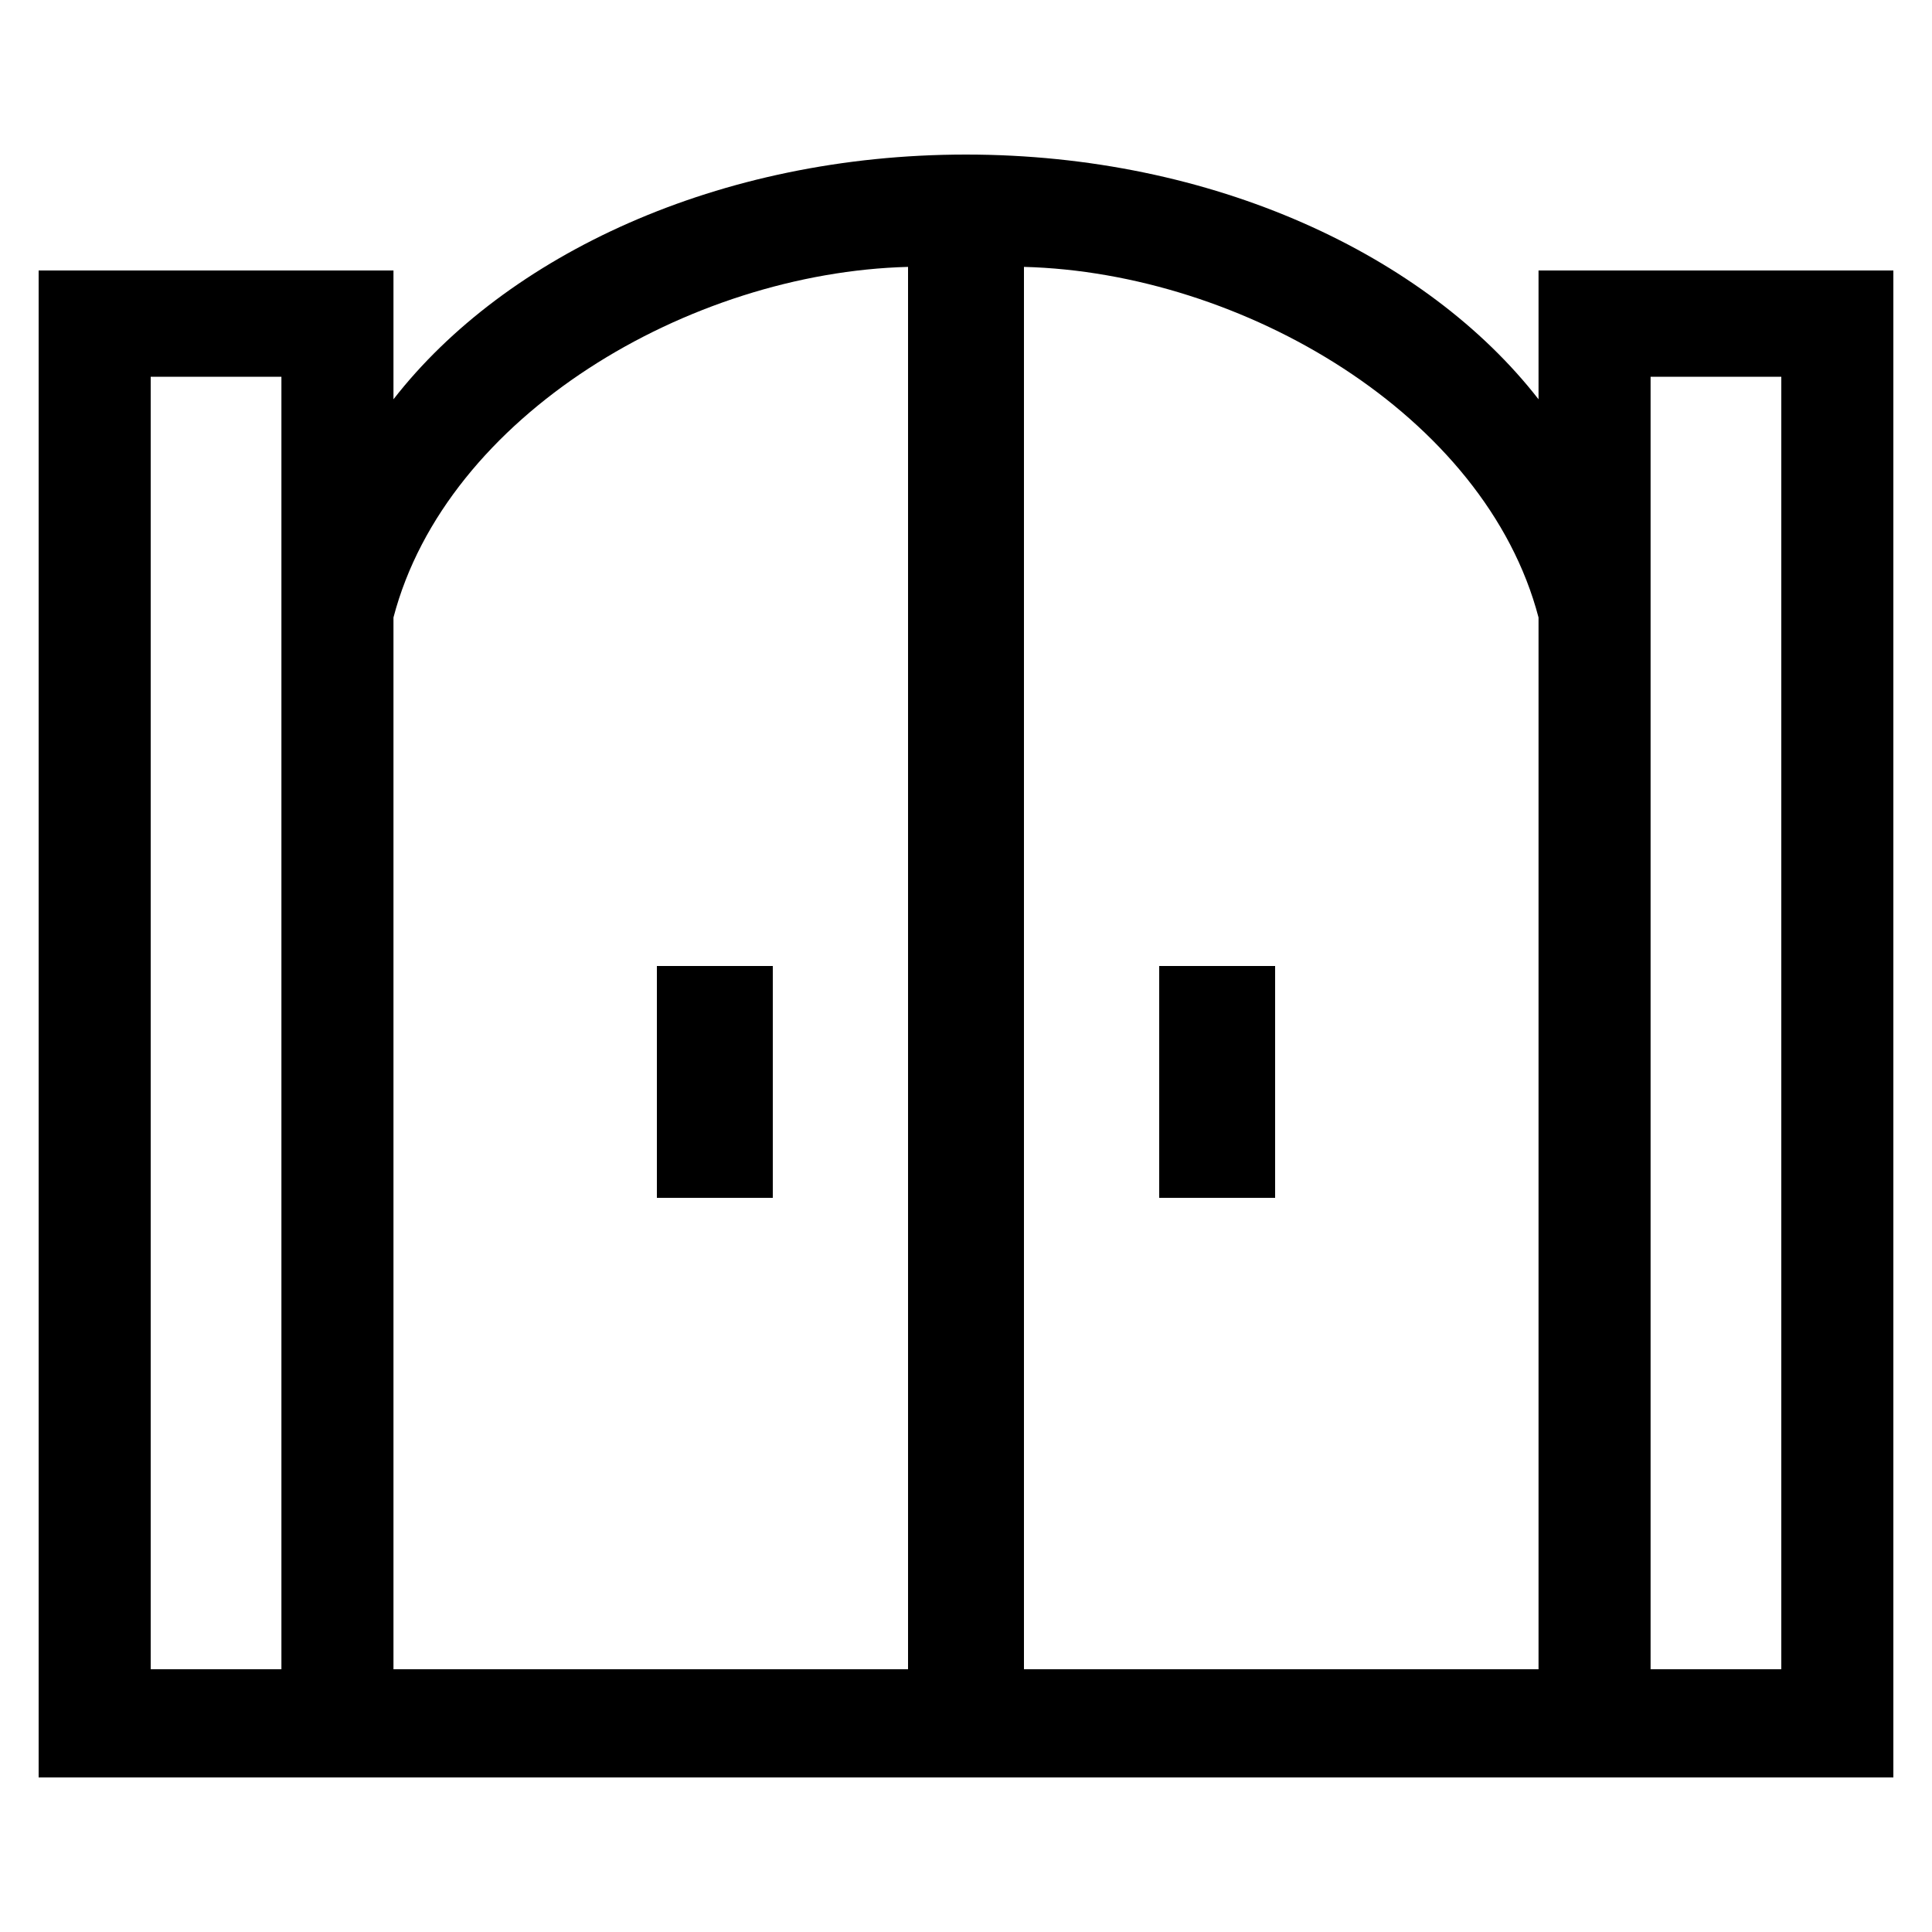 <?xml version="1.0" encoding="UTF-8"?> <svg xmlns="http://www.w3.org/2000/svg" id="icon" viewBox="0 0 1000 1000"><rect x="340" y="500" width="60" height="120"></rect><rect x="600" y="500" width="60" height="120"></rect><path d="M796.34,140v66.67C738.32,132.09,628,80,500,80S261.68,132.09,203.66,206.67V140H20V920H980V140ZM145.66,864H78V195h67.66ZM470,864H203.66V319.6C231.09,214.89,356.79,141.07,470,138.14Zm326.34,0H530V138.14c113.21,2.93,238.91,76.75,266.34,181.46ZM922,864H854.34V195H922Z"></path></svg> 
